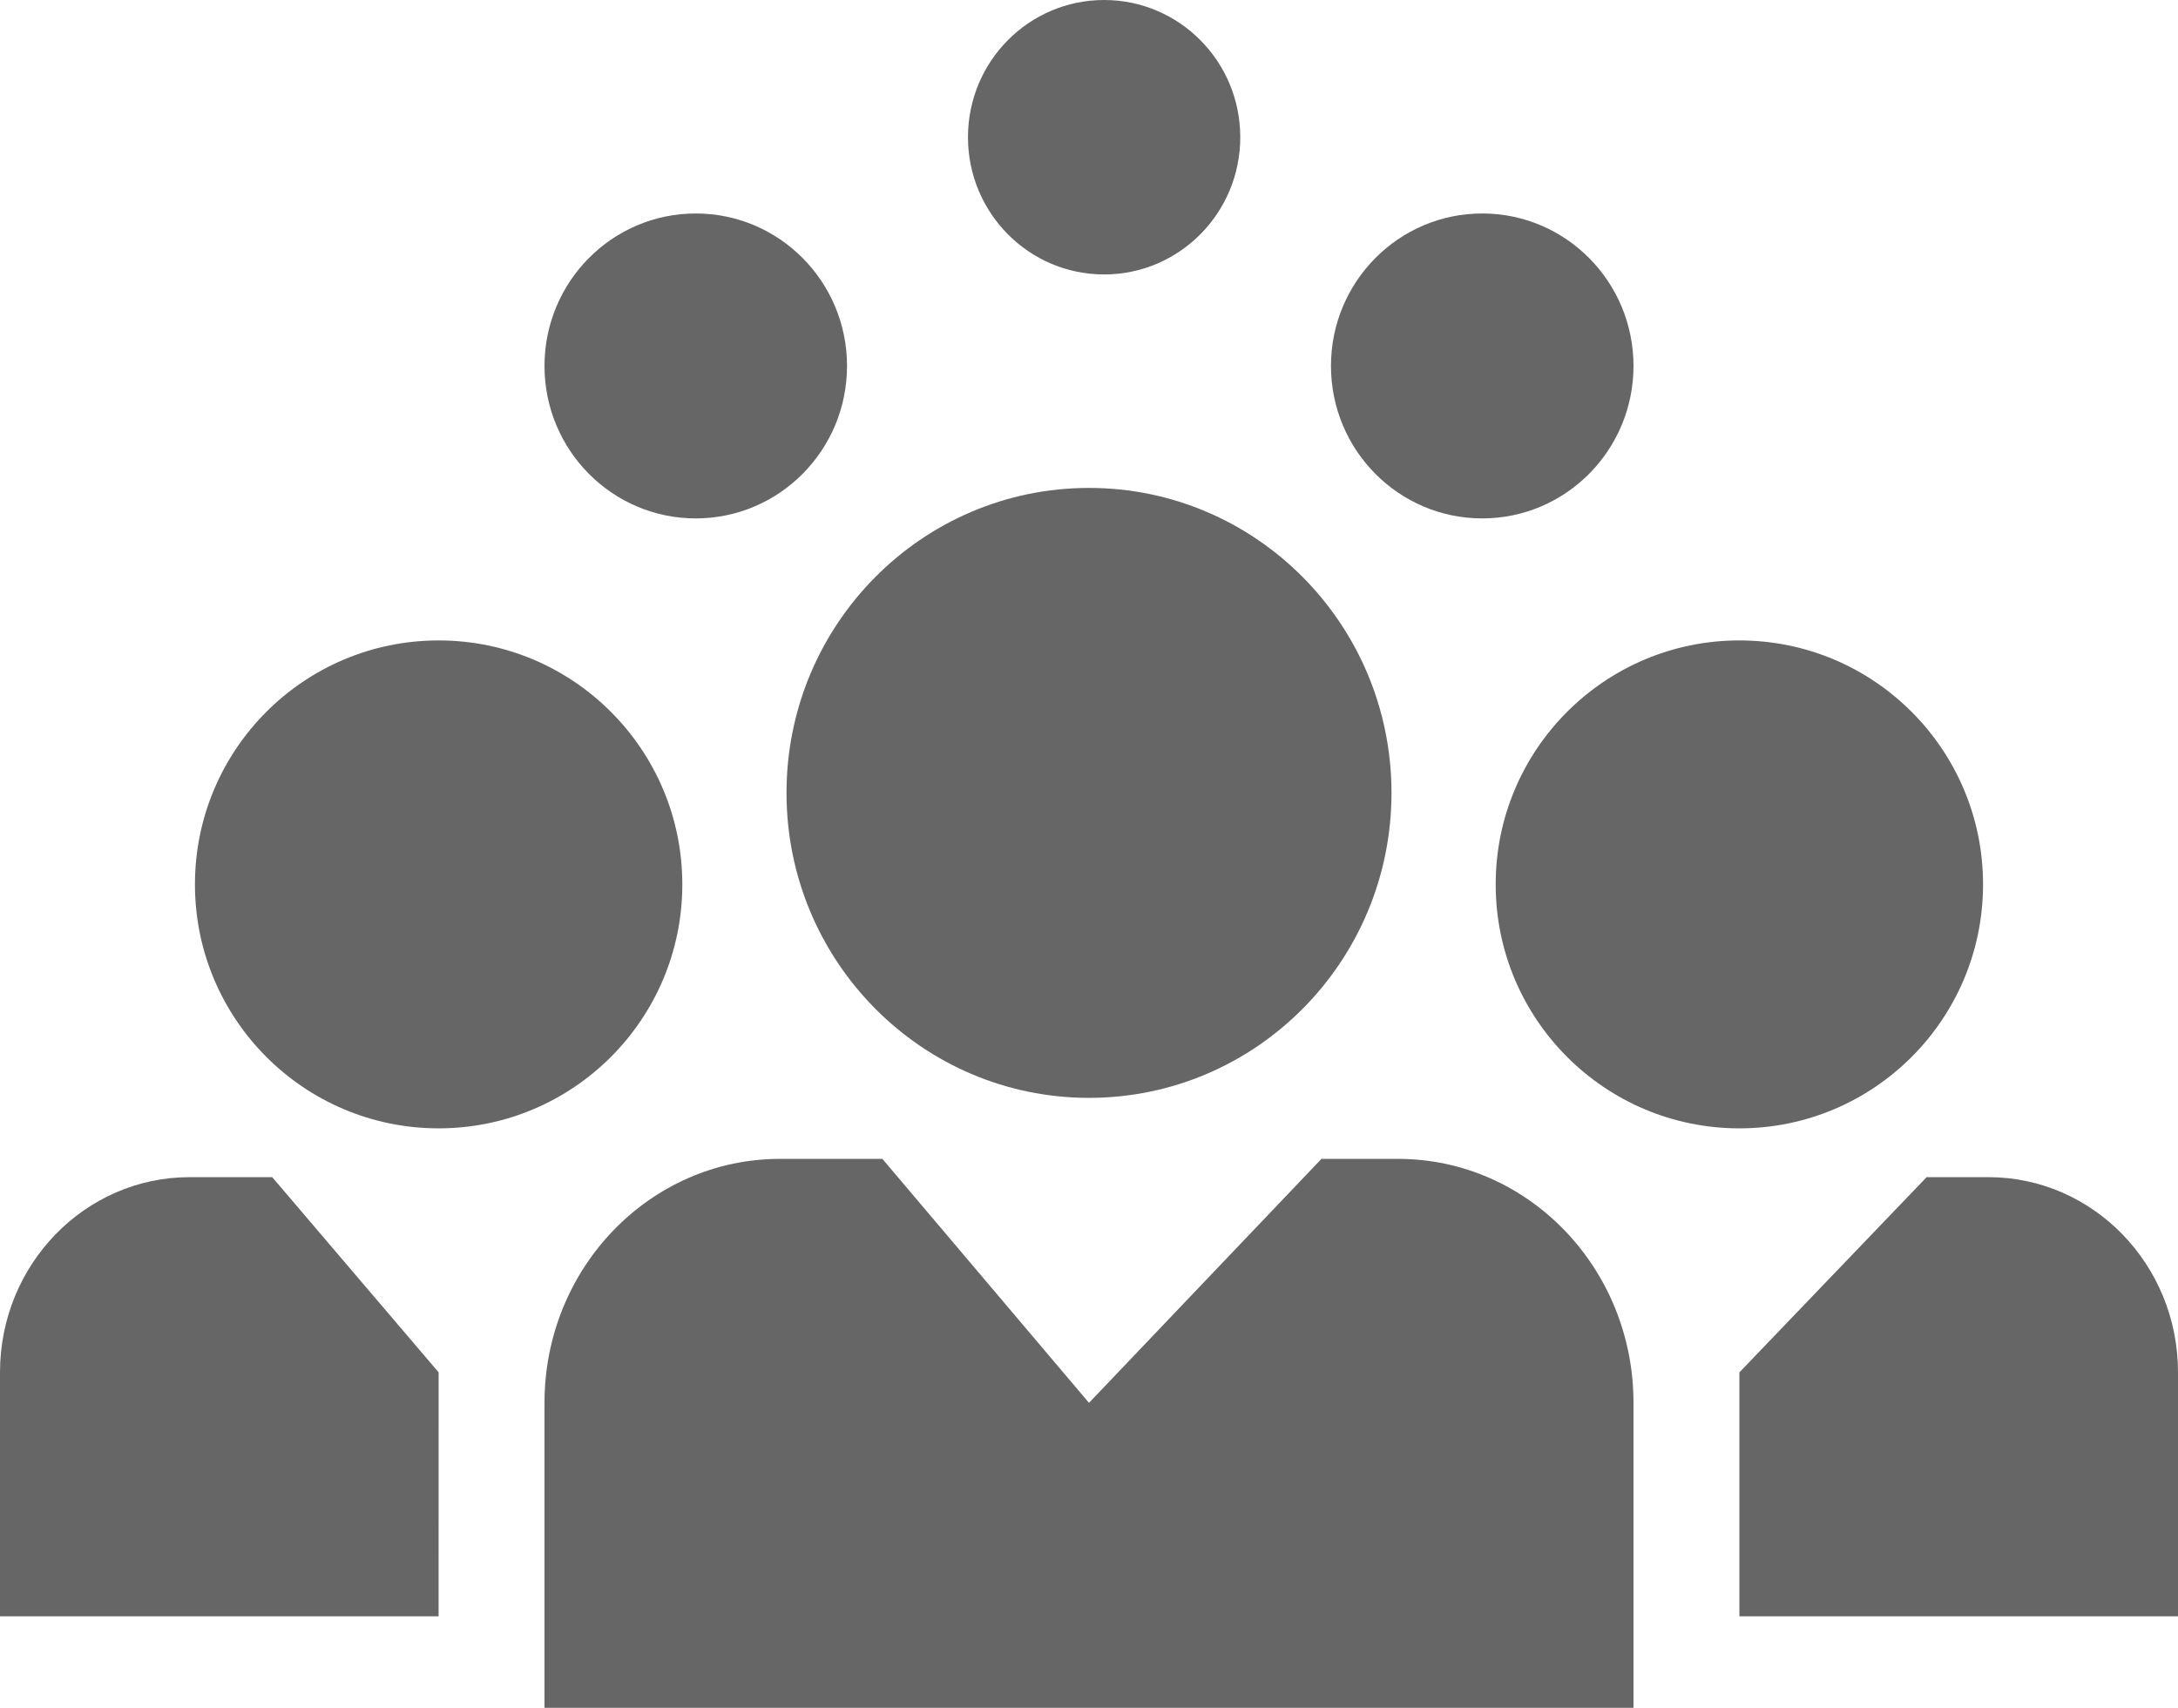 <svg width="51" height="40" xmlns="http://www.w3.org/2000/svg"><g fill="#666" fill-rule="evenodd"><path d="M12.75 40v-7.143c0-3.156 2.468-5.714 5.514-5.714h2.398l4.838 5.714 5.443-5.714h1.793c3.046 0 5.514 2.558 5.514 5.714V40h-25.5zM40.73 32.143l4.384-4.572h1.445c2.452 0 4.441 2.047 4.441 4.572v5.714H40.73"/><ellipse cx="40.729" cy="20.714" rx="5.706" ry="5.714"/><path d="M10.27 37.857H0v-5.714c0-2.525 1.989-4.572 4.441-4.572h1.933l3.897 4.572"/><ellipse cx="10.271" cy="20.714" rx="5.706" ry="5.714"/><ellipse cx="25.5" cy="18.571" rx="7.083" ry="7.143"/><ellipse cx="25.854" cy="3.214" rx="3.188" ry="3.214"/><ellipse cx="16.292" cy="8.571" rx="3.542" ry="3.571"/><ellipse cx="34.708" cy="8.571" rx="3.542" ry="3.571"/></g></svg>